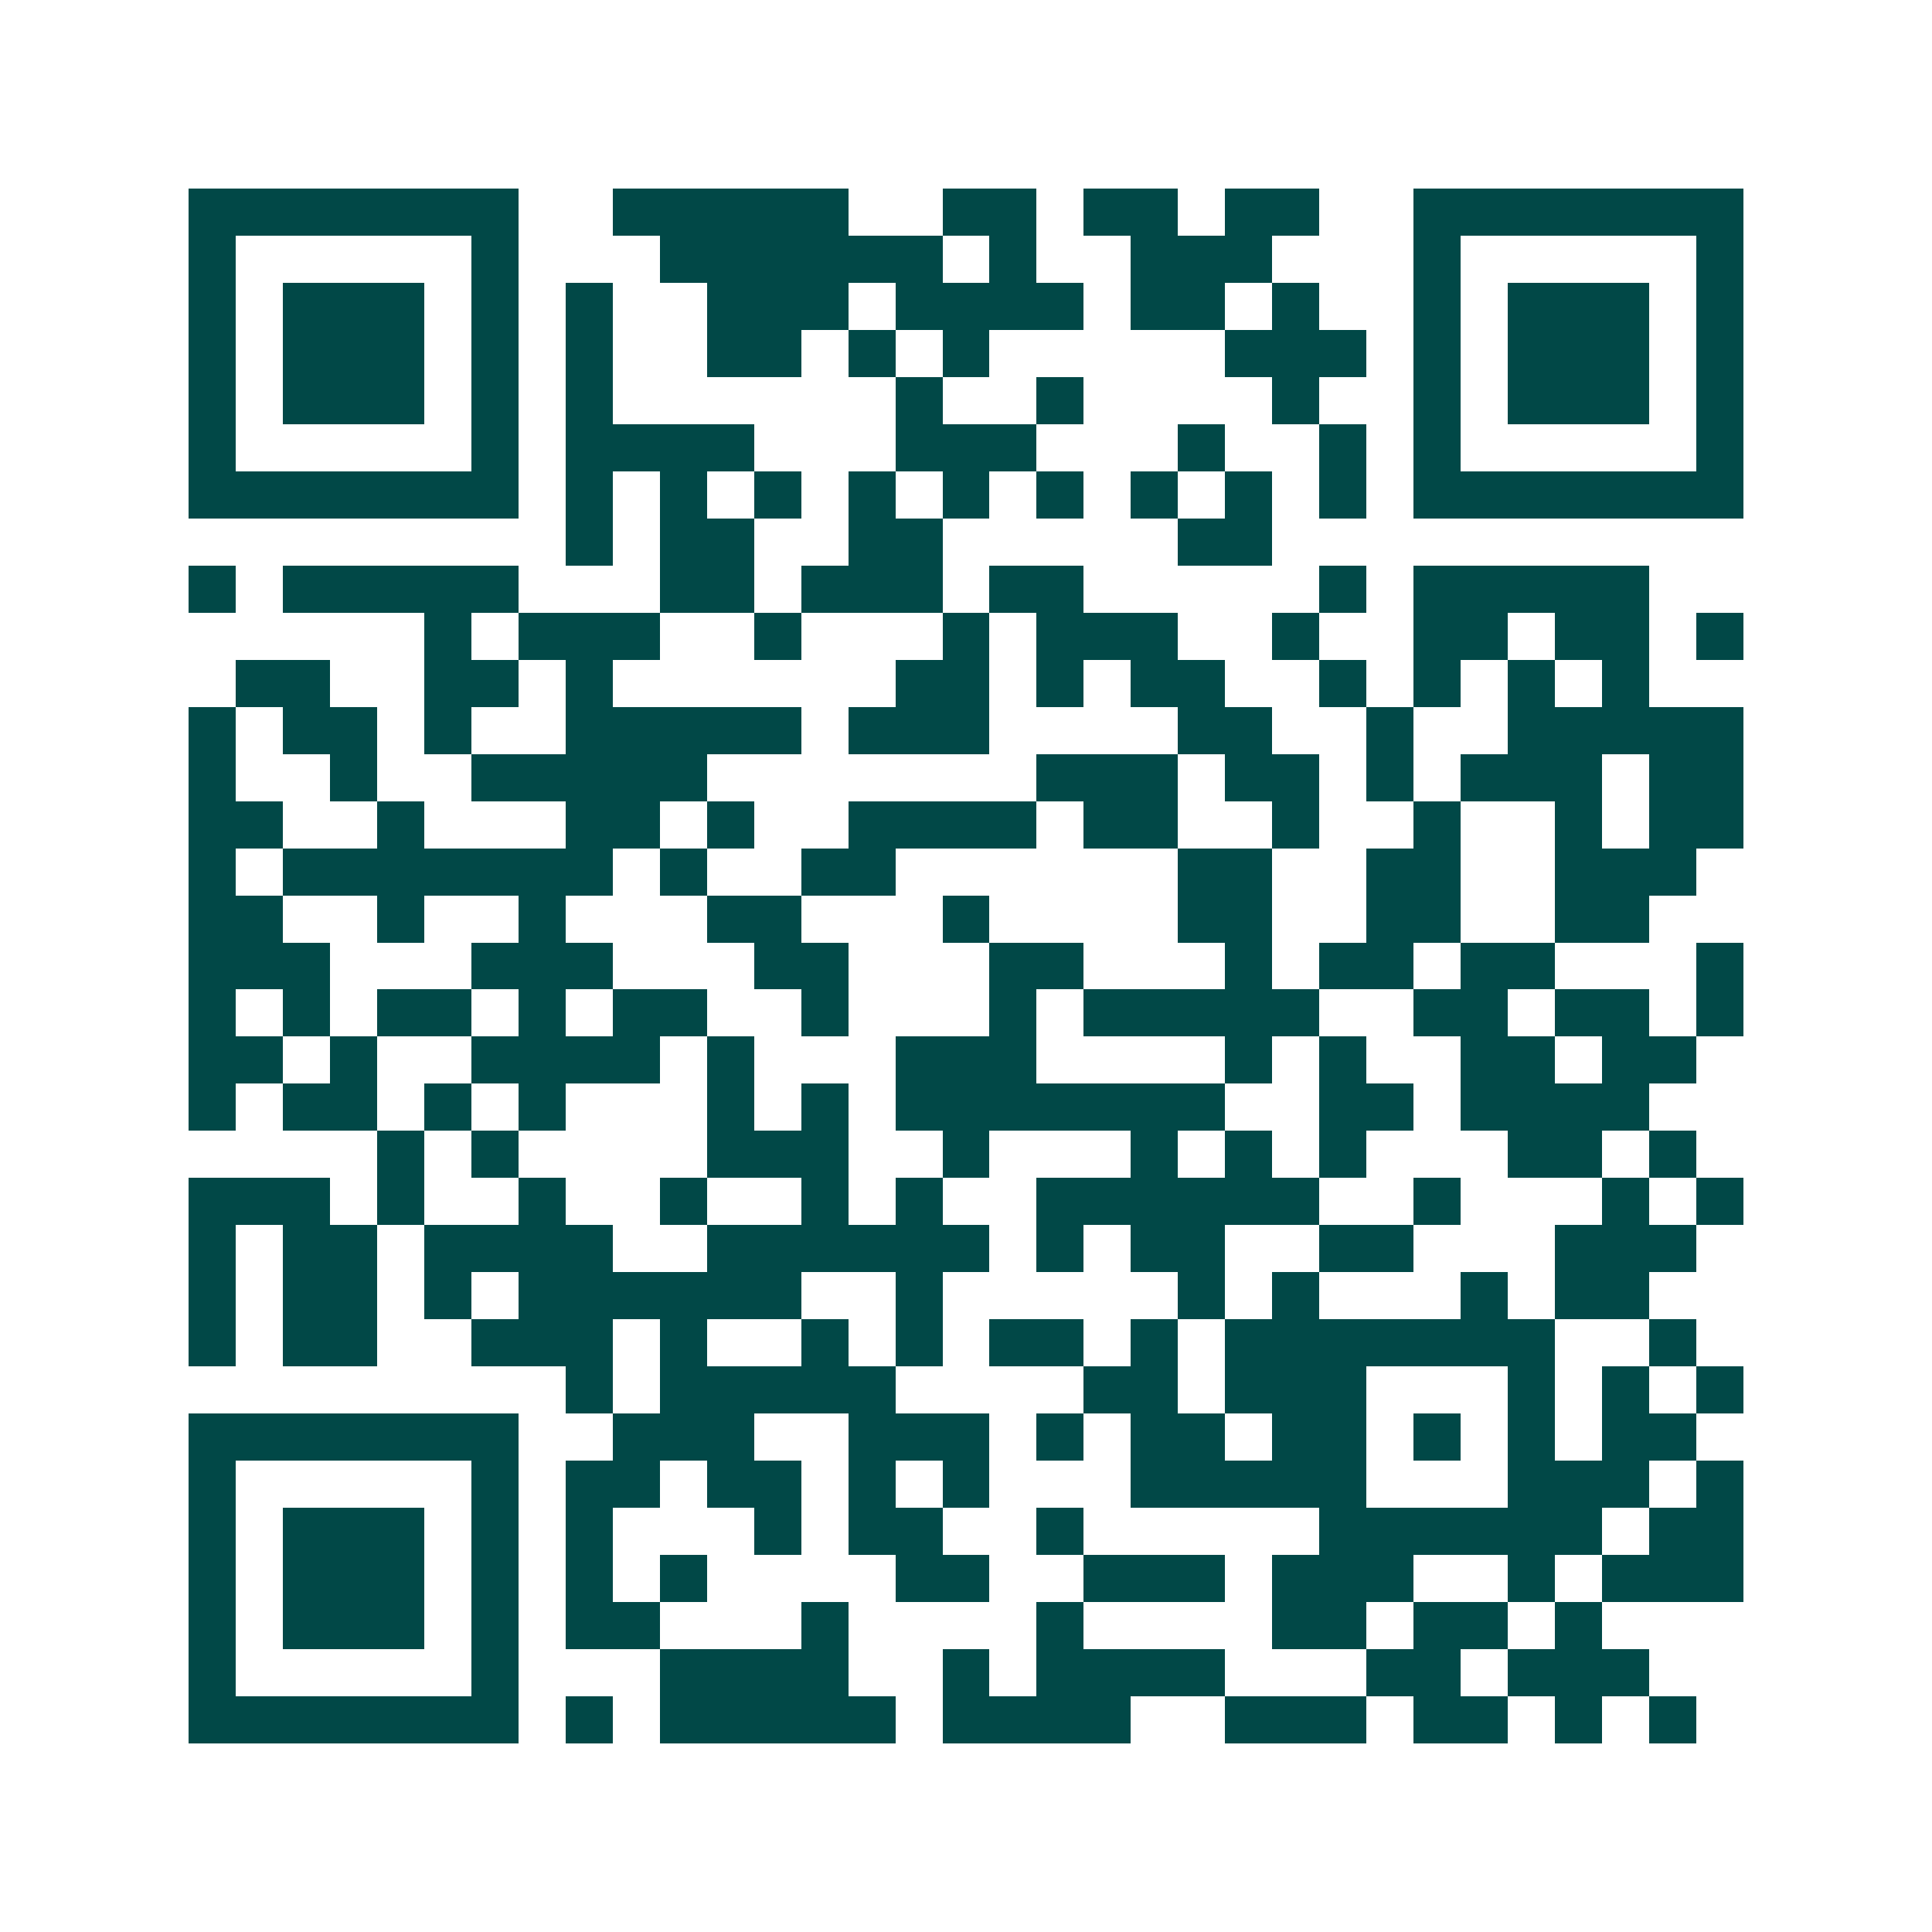 <svg xmlns="http://www.w3.org/2000/svg" width="200" height="200" viewBox="0 0 41 41" shape-rendering="crispEdges"><path fill="#ffffff" d="M0 0h41v41H0z"/><path stroke="#014847" d="M4 4.5h7m2 0h5m2 0h2m1 0h2m1 0h2m2 0h7M4 5.5h1m5 0h1m3 0h6m1 0h1m2 0h3m3 0h1m5 0h1M4 6.5h1m1 0h3m1 0h1m1 0h1m2 0h3m1 0h4m1 0h2m1 0h1m2 0h1m1 0h3m1 0h1M4 7.5h1m1 0h3m1 0h1m1 0h1m2 0h2m1 0h1m1 0h1m5 0h3m1 0h1m1 0h3m1 0h1M4 8.5h1m1 0h3m1 0h1m1 0h1m6 0h1m2 0h1m4 0h1m2 0h1m1 0h3m1 0h1M4 9.5h1m5 0h1m1 0h4m3 0h3m3 0h1m2 0h1m1 0h1m5 0h1M4 10.5h7m1 0h1m1 0h1m1 0h1m1 0h1m1 0h1m1 0h1m1 0h1m1 0h1m1 0h1m1 0h7M12 11.5h1m1 0h2m2 0h2m5 0h2M4 12.5h1m1 0h5m3 0h2m1 0h3m1 0h2m5 0h1m1 0h5M9 13.5h1m1 0h3m2 0h1m3 0h1m1 0h3m2 0h1m2 0h2m1 0h2m1 0h1M5 14.5h2m2 0h2m1 0h1m6 0h2m1 0h1m1 0h2m2 0h1m1 0h1m1 0h1m1 0h1M4 15.5h1m1 0h2m1 0h1m2 0h5m1 0h3m4 0h2m2 0h1m2 0h5M4 16.5h1m2 0h1m2 0h5m7 0h3m1 0h2m1 0h1m1 0h3m1 0h2M4 17.5h2m2 0h1m3 0h2m1 0h1m2 0h4m1 0h2m2 0h1m2 0h1m2 0h1m1 0h2M4 18.5h1m1 0h7m1 0h1m2 0h2m6 0h2m2 0h2m2 0h3M4 19.5h2m2 0h1m2 0h1m3 0h2m3 0h1m4 0h2m2 0h2m2 0h2M4 20.5h3m3 0h3m3 0h2m3 0h2m3 0h1m1 0h2m1 0h2m3 0h1M4 21.5h1m1 0h1m1 0h2m1 0h1m1 0h2m2 0h1m3 0h1m1 0h5m2 0h2m1 0h2m1 0h1M4 22.5h2m1 0h1m2 0h4m1 0h1m3 0h3m4 0h1m1 0h1m2 0h2m1 0h2M4 23.5h1m1 0h2m1 0h1m1 0h1m3 0h1m1 0h1m1 0h7m2 0h2m1 0h4M8 24.5h1m1 0h1m4 0h3m2 0h1m3 0h1m1 0h1m1 0h1m3 0h2m1 0h1M4 25.5h3m1 0h1m2 0h1m2 0h1m2 0h1m1 0h1m2 0h6m2 0h1m3 0h1m1 0h1M4 26.5h1m1 0h2m1 0h4m2 0h6m1 0h1m1 0h2m2 0h2m3 0h3M4 27.5h1m1 0h2m1 0h1m1 0h6m2 0h1m5 0h1m1 0h1m3 0h1m1 0h2M4 28.5h1m1 0h2m2 0h3m1 0h1m2 0h1m1 0h1m1 0h2m1 0h1m1 0h7m2 0h1M12 29.5h1m1 0h5m4 0h2m1 0h3m3 0h1m1 0h1m1 0h1M4 30.5h7m2 0h3m2 0h3m1 0h1m1 0h2m1 0h2m1 0h1m1 0h1m1 0h2M4 31.5h1m5 0h1m1 0h2m1 0h2m1 0h1m1 0h1m3 0h5m3 0h3m1 0h1M4 32.5h1m1 0h3m1 0h1m1 0h1m3 0h1m1 0h2m2 0h1m5 0h6m1 0h2M4 33.5h1m1 0h3m1 0h1m1 0h1m1 0h1m4 0h2m2 0h3m1 0h3m2 0h1m1 0h3M4 34.5h1m1 0h3m1 0h1m1 0h2m3 0h1m4 0h1m4 0h2m1 0h2m1 0h1M4 35.5h1m5 0h1m3 0h4m2 0h1m1 0h4m3 0h2m1 0h3M4 36.5h7m1 0h1m1 0h5m1 0h4m2 0h3m1 0h2m1 0h1m1 0h1"/></svg>
